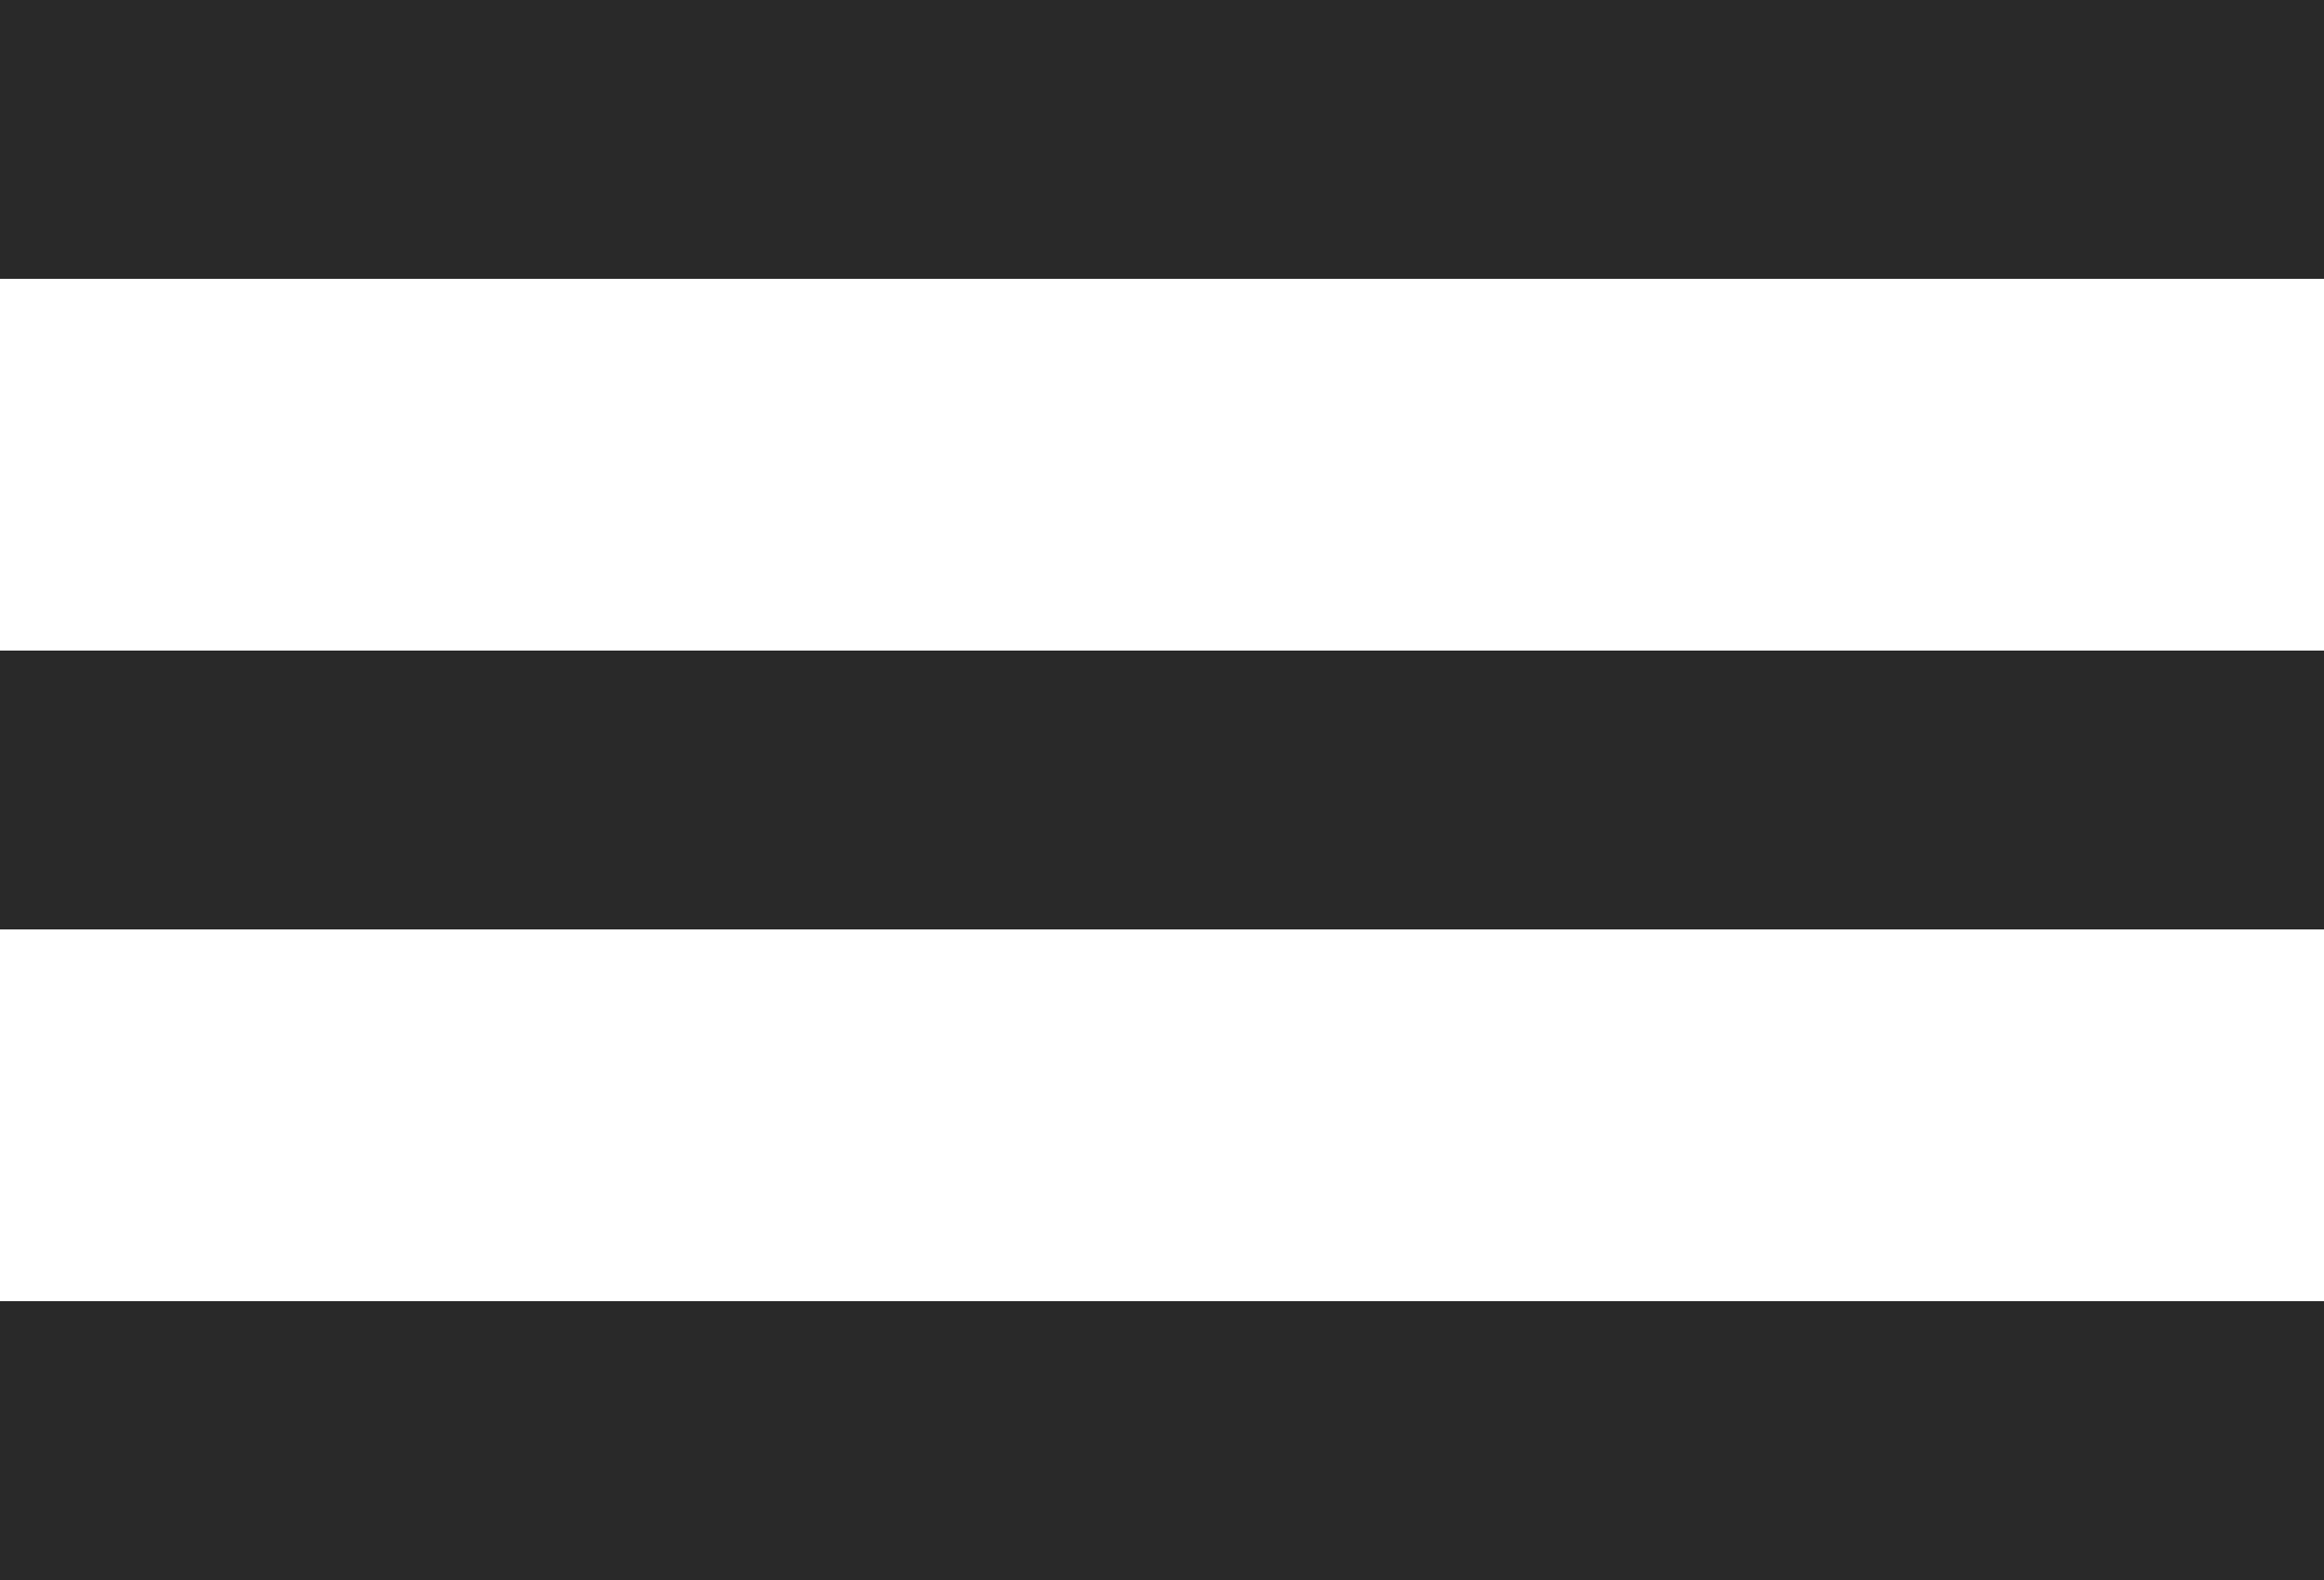 <?xml version="1.0" encoding="UTF-8"?> <svg xmlns="http://www.w3.org/2000/svg" width="25" height="17" viewBox="0 0 25 17" fill="none"> <line y1="1.5" x2="25" y2="1.5" stroke="#292929" stroke-width="3"></line> <line y1="8.5" x2="25" y2="8.5" stroke="#292929" stroke-width="3"></line> <line y1="15.5" x2="25" y2="15.5" stroke="#292929" stroke-width="3"></line> </svg> 